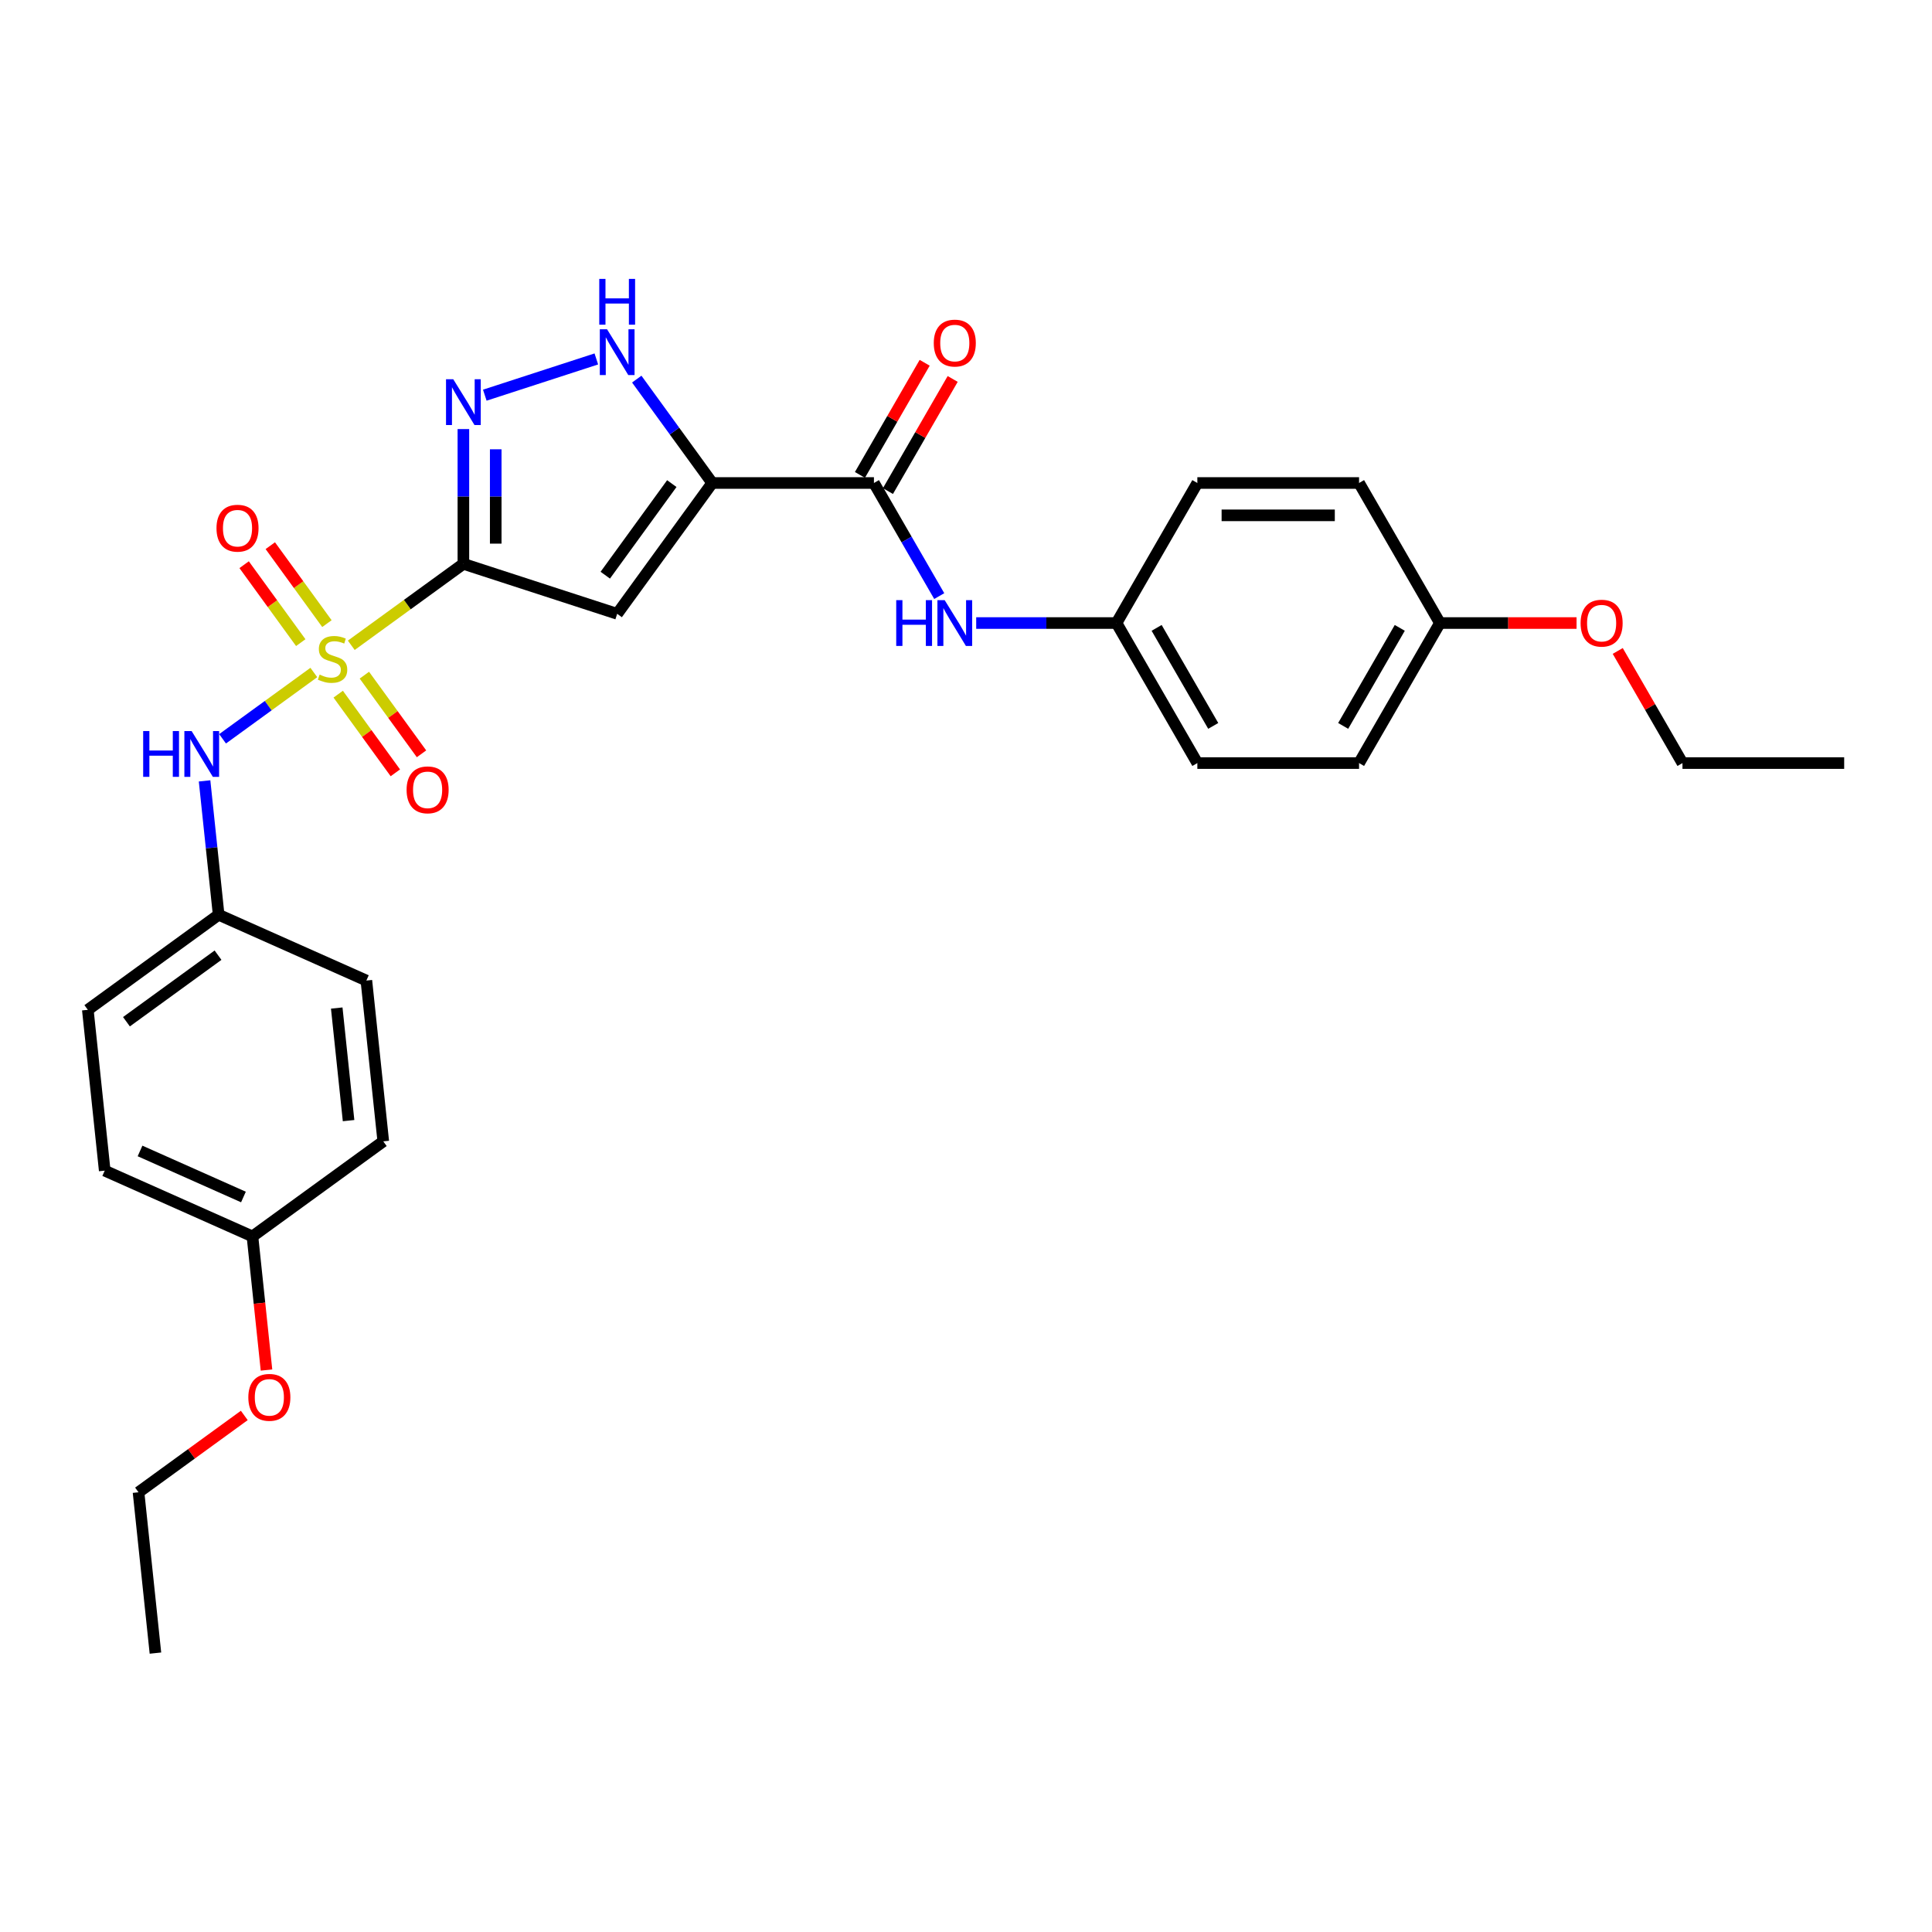 <?xml version='1.0' encoding='iso-8859-1'?>
<svg version='1.1' baseProfile='full'
              xmlns='http://www.w3.org/2000/svg'
                      xmlns:rdkit='http://www.rdkit.org/xml'
                      xmlns:xlink='http://www.w3.org/1999/xlink'
                  xml:space='preserve'
width='1000px' height='1000px' viewBox='0 0 1000 1000'>
<!-- END OF HEADER -->
<rect style='opacity:1.0;fill:#FFFFFF;stroke:none' width='1000' height='1000' x='0' y='0'> </rect>
<path class='bond-0' d='M 181.827,334.002 L 210.838,312.924' style='fill:none;fill-rule:evenodd;stroke:#CCCC00;stroke-width:6px;stroke-linecap:butt;stroke-linejoin:miter;stroke-opacity:1' />
<path class='bond-0' d='M 210.838,312.924 L 239.849,291.846' style='fill:none;fill-rule:evenodd;stroke:#000000;stroke-width:6px;stroke-linecap:butt;stroke-linejoin:miter;stroke-opacity:1' />
<path class='bond-6' d='M 162.442,348.086 L 138.822,365.247' style='fill:none;fill-rule:evenodd;stroke:#CCCC00;stroke-width:6px;stroke-linecap:butt;stroke-linejoin:miter;stroke-opacity:1' />
<path class='bond-6' d='M 138.822,365.247 L 115.202,382.407' style='fill:none;fill-rule:evenodd;stroke:#0000FF;stroke-width:6px;stroke-linecap:butt;stroke-linejoin:miter;stroke-opacity:1' />
<path class='bond-8' d='M 169.213,322.784 L 154.559,302.614' style='fill:none;fill-rule:evenodd;stroke:#CCCC00;stroke-width:6px;stroke-linecap:butt;stroke-linejoin:miter;stroke-opacity:1' />
<path class='bond-8' d='M 154.559,302.614 L 139.905,282.444' style='fill:none;fill-rule:evenodd;stroke:#FF0000;stroke-width:6px;stroke-linecap:butt;stroke-linejoin:miter;stroke-opacity:1' />
<path class='bond-8' d='M 155.67,332.623 L 141.016,312.453' style='fill:none;fill-rule:evenodd;stroke:#CCCC00;stroke-width:6px;stroke-linecap:butt;stroke-linejoin:miter;stroke-opacity:1' />
<path class='bond-8' d='M 141.016,312.453 L 126.362,292.284' style='fill:none;fill-rule:evenodd;stroke:#FF0000;stroke-width:6px;stroke-linecap:butt;stroke-linejoin:miter;stroke-opacity:1' />
<path class='bond-9' d='M 175.055,359.304 L 189.843,379.658' style='fill:none;fill-rule:evenodd;stroke:#CCCC00;stroke-width:6px;stroke-linecap:butt;stroke-linejoin:miter;stroke-opacity:1' />
<path class='bond-9' d='M 189.843,379.658 L 204.631,400.012' style='fill:none;fill-rule:evenodd;stroke:#FF0000;stroke-width:6px;stroke-linecap:butt;stroke-linejoin:miter;stroke-opacity:1' />
<path class='bond-9' d='M 188.598,349.465 L 203.386,369.818' style='fill:none;fill-rule:evenodd;stroke:#CCCC00;stroke-width:6px;stroke-linecap:butt;stroke-linejoin:miter;stroke-opacity:1' />
<path class='bond-9' d='M 203.386,369.818 L 218.174,390.172' style='fill:none;fill-rule:evenodd;stroke:#FF0000;stroke-width:6px;stroke-linecap:butt;stroke-linejoin:miter;stroke-opacity:1' />
<path class='bond-2' d='M 239.849,291.846 L 319.452,317.711' style='fill:none;fill-rule:evenodd;stroke:#000000;stroke-width:6px;stroke-linecap:butt;stroke-linejoin:miter;stroke-opacity:1' />
<path class='bond-3' d='M 239.849,291.846 L 239.849,256.969' style='fill:none;fill-rule:evenodd;stroke:#000000;stroke-width:6px;stroke-linecap:butt;stroke-linejoin:miter;stroke-opacity:1' />
<path class='bond-3' d='M 239.849,256.969 L 239.849,222.091' style='fill:none;fill-rule:evenodd;stroke:#0000FF;stroke-width:6px;stroke-linecap:butt;stroke-linejoin:miter;stroke-opacity:1' />
<path class='bond-3' d='M 256.588,281.383 L 256.588,256.969' style='fill:none;fill-rule:evenodd;stroke:#000000;stroke-width:6px;stroke-linecap:butt;stroke-linejoin:miter;stroke-opacity:1' />
<path class='bond-3' d='M 256.588,256.969 L 256.588,232.555' style='fill:none;fill-rule:evenodd;stroke:#0000FF;stroke-width:6px;stroke-linecap:butt;stroke-linejoin:miter;stroke-opacity:1' />
<path class='bond-1' d='M 368.649,249.997 L 319.452,317.711' style='fill:none;fill-rule:evenodd;stroke:#000000;stroke-width:6px;stroke-linecap:butt;stroke-linejoin:miter;stroke-opacity:1' />
<path class='bond-1' d='M 347.726,250.314 L 313.288,297.714' style='fill:none;fill-rule:evenodd;stroke:#000000;stroke-width:6px;stroke-linecap:butt;stroke-linejoin:miter;stroke-opacity:1' />
<path class='bond-5' d='M 368.649,249.997 L 452.348,249.997' style='fill:none;fill-rule:evenodd;stroke:#000000;stroke-width:6px;stroke-linecap:butt;stroke-linejoin:miter;stroke-opacity:1' />
<path class='bond-29' d='M 368.649,249.997 L 349.116,223.112' style='fill:none;fill-rule:evenodd;stroke:#000000;stroke-width:6px;stroke-linecap:butt;stroke-linejoin:miter;stroke-opacity:1' />
<path class='bond-29' d='M 349.116,223.112 L 329.583,196.227' style='fill:none;fill-rule:evenodd;stroke:#0000FF;stroke-width:6px;stroke-linecap:butt;stroke-linejoin:miter;stroke-opacity:1' />
<path class='bond-4' d='M 250.93,204.546 L 308.661,185.788' style='fill:none;fill-rule:evenodd;stroke:#0000FF;stroke-width:6px;stroke-linecap:butt;stroke-linejoin:miter;stroke-opacity:1' />
<path class='bond-7' d='M 452.348,249.997 L 469.248,279.268' style='fill:none;fill-rule:evenodd;stroke:#000000;stroke-width:6px;stroke-linecap:butt;stroke-linejoin:miter;stroke-opacity:1' />
<path class='bond-7' d='M 469.248,279.268 L 486.147,308.538' style='fill:none;fill-rule:evenodd;stroke:#0000FF;stroke-width:6px;stroke-linecap:butt;stroke-linejoin:miter;stroke-opacity:1' />
<path class='bond-10' d='M 459.597,254.182 L 476.351,225.162' style='fill:none;fill-rule:evenodd;stroke:#000000;stroke-width:6px;stroke-linecap:butt;stroke-linejoin:miter;stroke-opacity:1' />
<path class='bond-10' d='M 476.351,225.162 L 493.106,196.142' style='fill:none;fill-rule:evenodd;stroke:#FF0000;stroke-width:6px;stroke-linecap:butt;stroke-linejoin:miter;stroke-opacity:1' />
<path class='bond-10' d='M 445.1,245.812 L 461.854,216.792' style='fill:none;fill-rule:evenodd;stroke:#000000;stroke-width:6px;stroke-linecap:butt;stroke-linejoin:miter;stroke-opacity:1' />
<path class='bond-10' d='M 461.854,216.792 L 478.609,187.772' style='fill:none;fill-rule:evenodd;stroke:#FF0000;stroke-width:6px;stroke-linecap:butt;stroke-linejoin:miter;stroke-opacity:1' />
<path class='bond-11' d='M 105.886,404.186 L 109.527,438.834' style='fill:none;fill-rule:evenodd;stroke:#0000FF;stroke-width:6px;stroke-linecap:butt;stroke-linejoin:miter;stroke-opacity:1' />
<path class='bond-11' d='M 109.527,438.834 L 113.169,473.482' style='fill:none;fill-rule:evenodd;stroke:#000000;stroke-width:6px;stroke-linecap:butt;stroke-linejoin:miter;stroke-opacity:1' />
<path class='bond-12' d='M 505.28,322.483 L 541.589,322.483' style='fill:none;fill-rule:evenodd;stroke:#0000FF;stroke-width:6px;stroke-linecap:butt;stroke-linejoin:miter;stroke-opacity:1' />
<path class='bond-12' d='M 541.589,322.483 L 577.898,322.483' style='fill:none;fill-rule:evenodd;stroke:#000000;stroke-width:6px;stroke-linecap:butt;stroke-linejoin:miter;stroke-opacity:1' />
<path class='bond-17' d='M 113.169,473.482 L 189.632,507.526' style='fill:none;fill-rule:evenodd;stroke:#000000;stroke-width:6px;stroke-linecap:butt;stroke-linejoin:miter;stroke-opacity:1' />
<path class='bond-18' d='M 113.169,473.482 L 45.455,522.68' style='fill:none;fill-rule:evenodd;stroke:#000000;stroke-width:6px;stroke-linecap:butt;stroke-linejoin:miter;stroke-opacity:1' />
<path class='bond-18' d='M 112.851,494.405 L 65.451,528.843' style='fill:none;fill-rule:evenodd;stroke:#000000;stroke-width:6px;stroke-linecap:butt;stroke-linejoin:miter;stroke-opacity:1' />
<path class='bond-15' d='M 577.898,322.483 L 619.747,249.997' style='fill:none;fill-rule:evenodd;stroke:#000000;stroke-width:6px;stroke-linecap:butt;stroke-linejoin:miter;stroke-opacity:1' />
<path class='bond-16' d='M 577.898,322.483 L 619.747,394.969' style='fill:none;fill-rule:evenodd;stroke:#000000;stroke-width:6px;stroke-linecap:butt;stroke-linejoin:miter;stroke-opacity:1' />
<path class='bond-16' d='M 598.672,324.986 L 627.967,375.726' style='fill:none;fill-rule:evenodd;stroke:#000000;stroke-width:6px;stroke-linecap:butt;stroke-linejoin:miter;stroke-opacity:1' />
<path class='bond-13' d='M 745.297,322.483 L 703.447,394.969' style='fill:none;fill-rule:evenodd;stroke:#000000;stroke-width:6px;stroke-linecap:butt;stroke-linejoin:miter;stroke-opacity:1' />
<path class='bond-13' d='M 724.522,324.986 L 695.227,375.726' style='fill:none;fill-rule:evenodd;stroke:#000000;stroke-width:6px;stroke-linecap:butt;stroke-linejoin:miter;stroke-opacity:1' />
<path class='bond-24' d='M 745.297,322.483 L 780.66,322.483' style='fill:none;fill-rule:evenodd;stroke:#000000;stroke-width:6px;stroke-linecap:butt;stroke-linejoin:miter;stroke-opacity:1' />
<path class='bond-24' d='M 780.66,322.483 L 816.023,322.483' style='fill:none;fill-rule:evenodd;stroke:#FF0000;stroke-width:6px;stroke-linecap:butt;stroke-linejoin:miter;stroke-opacity:1' />
<path class='bond-31' d='M 745.297,322.483 L 703.447,249.997' style='fill:none;fill-rule:evenodd;stroke:#000000;stroke-width:6px;stroke-linecap:butt;stroke-linejoin:miter;stroke-opacity:1' />
<path class='bond-14' d='M 130.667,639.964 L 54.203,605.921' style='fill:none;fill-rule:evenodd;stroke:#000000;stroke-width:6px;stroke-linecap:butt;stroke-linejoin:miter;stroke-opacity:1' />
<path class='bond-14' d='M 126.006,619.565 L 72.482,595.734' style='fill:none;fill-rule:evenodd;stroke:#000000;stroke-width:6px;stroke-linecap:butt;stroke-linejoin:miter;stroke-opacity:1' />
<path class='bond-23' d='M 130.667,639.964 L 134.301,674.546' style='fill:none;fill-rule:evenodd;stroke:#000000;stroke-width:6px;stroke-linecap:butt;stroke-linejoin:miter;stroke-opacity:1' />
<path class='bond-23' d='M 134.301,674.546 L 137.936,709.127' style='fill:none;fill-rule:evenodd;stroke:#FF0000;stroke-width:6px;stroke-linecap:butt;stroke-linejoin:miter;stroke-opacity:1' />
<path class='bond-30' d='M 130.667,639.964 L 198.381,590.767' style='fill:none;fill-rule:evenodd;stroke:#000000;stroke-width:6px;stroke-linecap:butt;stroke-linejoin:miter;stroke-opacity:1' />
<path class='bond-20' d='M 619.747,249.997 L 703.447,249.997' style='fill:none;fill-rule:evenodd;stroke:#000000;stroke-width:6px;stroke-linecap:butt;stroke-linejoin:miter;stroke-opacity:1' />
<path class='bond-20' d='M 632.302,266.737 L 690.892,266.737' style='fill:none;fill-rule:evenodd;stroke:#000000;stroke-width:6px;stroke-linecap:butt;stroke-linejoin:miter;stroke-opacity:1' />
<path class='bond-19' d='M 619.747,394.969 L 703.447,394.969' style='fill:none;fill-rule:evenodd;stroke:#000000;stroke-width:6px;stroke-linecap:butt;stroke-linejoin:miter;stroke-opacity:1' />
<path class='bond-22' d='M 189.632,507.526 L 198.381,590.767' style='fill:none;fill-rule:evenodd;stroke:#000000;stroke-width:6px;stroke-linecap:butt;stroke-linejoin:miter;stroke-opacity:1' />
<path class='bond-22' d='M 174.296,521.762 L 180.421,580.03' style='fill:none;fill-rule:evenodd;stroke:#000000;stroke-width:6px;stroke-linecap:butt;stroke-linejoin:miter;stroke-opacity:1' />
<path class='bond-21' d='M 45.455,522.68 L 54.203,605.921' style='fill:none;fill-rule:evenodd;stroke:#000000;stroke-width:6px;stroke-linecap:butt;stroke-linejoin:miter;stroke-opacity:1' />
<path class='bond-25' d='M 126.442,732.631 L 99.072,752.517' style='fill:none;fill-rule:evenodd;stroke:#FF0000;stroke-width:6px;stroke-linecap:butt;stroke-linejoin:miter;stroke-opacity:1' />
<path class='bond-25' d='M 99.072,752.517 L 71.701,772.403' style='fill:none;fill-rule:evenodd;stroke:#000000;stroke-width:6px;stroke-linecap:butt;stroke-linejoin:miter;stroke-opacity:1' />
<path class='bond-26' d='M 837.337,336.929 L 854.091,365.949' style='fill:none;fill-rule:evenodd;stroke:#FF0000;stroke-width:6px;stroke-linecap:butt;stroke-linejoin:miter;stroke-opacity:1' />
<path class='bond-26' d='M 854.091,365.949 L 870.846,394.969' style='fill:none;fill-rule:evenodd;stroke:#000000;stroke-width:6px;stroke-linecap:butt;stroke-linejoin:miter;stroke-opacity:1' />
<path class='bond-27' d='M 71.701,772.403 L 80.451,855.644' style='fill:none;fill-rule:evenodd;stroke:#000000;stroke-width:6px;stroke-linecap:butt;stroke-linejoin:miter;stroke-opacity:1' />
<path class='bond-28' d='M 870.846,394.969 L 954.545,394.969' style='fill:none;fill-rule:evenodd;stroke:#000000;stroke-width:6px;stroke-linecap:butt;stroke-linejoin:miter;stroke-opacity:1' />
<path  class='atom-0' d='M 165.438 349.179
Q 165.706 349.28, 166.811 349.749
Q 167.916 350.217, 169.121 350.519
Q 170.36 350.786, 171.565 350.786
Q 173.808 350.786, 175.114 349.715
Q 176.42 348.61, 176.42 346.702
Q 176.42 345.396, 175.75 344.593
Q 175.114 343.789, 174.11 343.354
Q 173.105 342.919, 171.431 342.417
Q 169.322 341.78, 168.05 341.178
Q 166.811 340.575, 165.907 339.303
Q 165.037 338.031, 165.037 335.888
Q 165.037 332.908, 167.045 331.067
Q 169.088 329.225, 173.105 329.225
Q 175.85 329.225, 178.964 330.531
L 178.194 333.109
Q 175.348 331.937, 173.206 331.937
Q 170.895 331.937, 169.623 332.908
Q 168.351 333.846, 168.384 335.486
Q 168.384 336.758, 169.021 337.528
Q 169.69 338.298, 170.628 338.734
Q 171.599 339.169, 173.206 339.671
Q 175.348 340.341, 176.621 341.01
Q 177.893 341.68, 178.797 343.053
Q 179.734 344.392, 179.734 346.702
Q 179.734 349.983, 177.524 351.757
Q 175.348 353.498, 171.699 353.498
Q 169.59 353.498, 167.983 353.03
Q 166.409 352.594, 164.534 351.824
L 165.438 349.179
' fill='#CCCC00'/>
<path  class='atom-4' d='M 234.609 196.295
L 242.376 208.85
Q 243.146 210.089, 244.385 212.332
Q 245.624 214.575, 245.691 214.709
L 245.691 196.295
L 248.838 196.295
L 248.838 219.999
L 245.59 219.999
L 237.254 206.272
Q 236.283 204.665, 235.245 202.824
Q 234.241 200.982, 233.939 200.413
L 233.939 219.999
L 230.859 219.999
L 230.859 196.295
L 234.609 196.295
' fill='#0000FF'/>
<path  class='atom-5' d='M 314.212 170.431
L 321.979 182.985
Q 322.749 184.224, 323.988 186.467
Q 325.227 188.711, 325.294 188.844
L 325.294 170.431
L 328.441 170.431
L 328.441 194.134
L 325.193 194.134
L 316.857 180.408
Q 315.886 178.801, 314.848 176.959
Q 313.844 175.118, 313.542 174.549
L 313.542 194.134
L 310.462 194.134
L 310.462 170.431
L 314.212 170.431
' fill='#0000FF'/>
<path  class='atom-5' d='M 310.178 144.356
L 313.392 144.356
L 313.392 154.434
L 325.511 154.434
L 325.511 144.356
L 328.725 144.356
L 328.725 168.06
L 325.511 168.06
L 325.511 157.112
L 313.392 157.112
L 313.392 168.06
L 310.178 168.06
L 310.178 144.356
' fill='#0000FF'/>
<path  class='atom-7' d='M 74.104 378.389
L 77.318 378.389
L 77.318 388.467
L 89.438 388.467
L 89.438 378.389
L 92.652 378.389
L 92.652 402.093
L 89.438 402.093
L 89.438 391.145
L 77.318 391.145
L 77.318 402.093
L 74.104 402.093
L 74.104 378.389
' fill='#0000FF'/>
<path  class='atom-7' d='M 99.18 378.389
L 106.948 390.944
Q 107.718 392.183, 108.956 394.426
Q 110.195 396.669, 110.262 396.803
L 110.262 378.389
L 113.409 378.389
L 113.409 402.093
L 110.162 402.093
L 101.825 388.366
Q 100.854 386.759, 99.816 384.918
Q 98.812 383.076, 98.511 382.507
L 98.511 402.093
L 95.431 402.093
L 95.431 378.389
L 99.18 378.389
' fill='#0000FF'/>
<path  class='atom-8' d='M 463.882 310.631
L 467.096 310.631
L 467.096 320.708
L 479.216 320.708
L 479.216 310.631
L 482.43 310.631
L 482.43 334.334
L 479.216 334.334
L 479.216 323.387
L 467.096 323.387
L 467.096 334.334
L 463.882 334.334
L 463.882 310.631
' fill='#0000FF'/>
<path  class='atom-8' d='M 488.959 310.631
L 496.726 323.186
Q 497.496 324.424, 498.735 326.668
Q 499.973 328.911, 500.04 329.045
L 500.04 310.631
L 503.187 310.631
L 503.187 334.334
L 499.94 334.334
L 491.603 320.608
Q 490.633 319.001, 489.595 317.159
Q 488.59 315.318, 488.289 314.749
L 488.289 334.334
L 485.209 334.334
L 485.209 310.631
L 488.959 310.631
' fill='#0000FF'/>
<path  class='atom-9' d='M 112.056 273.396
Q 112.056 267.705, 114.868 264.524
Q 117.681 261.344, 122.937 261.344
Q 128.193 261.344, 131.006 264.524
Q 133.818 267.705, 133.818 273.396
Q 133.818 279.155, 130.972 282.436
Q 128.126 285.684, 122.937 285.684
Q 117.714 285.684, 114.868 282.436
Q 112.056 279.188, 112.056 273.396
M 122.937 283.005
Q 126.553 283.005, 128.495 280.595
Q 130.47 278.151, 130.47 273.396
Q 130.47 268.743, 128.495 266.399
Q 126.553 264.022, 122.937 264.022
Q 119.321 264.022, 117.346 266.366
Q 115.404 268.709, 115.404 273.396
Q 115.404 278.184, 117.346 280.595
Q 119.321 283.005, 122.937 283.005
' fill='#FF0000'/>
<path  class='atom-10' d='M 210.451 408.825
Q 210.451 403.134, 213.263 399.953
Q 216.075 396.772, 221.332 396.772
Q 226.588 396.772, 229.4 399.953
Q 232.212 403.134, 232.212 408.825
Q 232.212 414.584, 229.367 417.865
Q 226.521 421.112, 221.332 421.112
Q 216.109 421.112, 213.263 417.865
Q 210.451 414.617, 210.451 408.825
M 221.332 418.434
Q 224.947 418.434, 226.889 416.023
Q 228.865 413.579, 228.865 408.825
Q 228.865 404.171, 226.889 401.828
Q 224.947 399.451, 221.332 399.451
Q 217.716 399.451, 215.74 401.794
Q 213.799 404.138, 213.799 408.825
Q 213.799 413.613, 215.74 416.023
Q 217.716 418.434, 221.332 418.434
' fill='#FF0000'/>
<path  class='atom-11' d='M 483.317 177.578
Q 483.317 171.886, 486.129 168.706
Q 488.942 165.525, 494.198 165.525
Q 499.454 165.525, 502.267 168.706
Q 505.079 171.886, 505.079 177.578
Q 505.079 183.336, 502.233 186.617
Q 499.387 189.865, 494.198 189.865
Q 488.975 189.865, 486.129 186.617
Q 483.317 183.37, 483.317 177.578
M 494.198 187.186
Q 497.814 187.186, 499.756 184.776
Q 501.731 182.332, 501.731 177.578
Q 501.731 172.924, 499.756 170.581
Q 497.814 168.203, 494.198 168.203
Q 490.582 168.203, 488.607 170.547
Q 486.665 172.891, 486.665 177.578
Q 486.665 182.365, 488.607 184.776
Q 490.582 187.186, 494.198 187.186
' fill='#FF0000'/>
<path  class='atom-24' d='M 128.535 723.272
Q 128.535 717.581, 131.347 714.4
Q 134.159 711.219, 139.416 711.219
Q 144.672 711.219, 147.484 714.4
Q 150.297 717.581, 150.297 723.272
Q 150.297 729.031, 147.451 732.312
Q 144.605 735.559, 139.416 735.559
Q 134.193 735.559, 131.347 732.312
Q 128.535 729.064, 128.535 723.272
M 139.416 732.881
Q 143.032 732.881, 144.973 730.47
Q 146.949 728.026, 146.949 723.272
Q 146.949 718.618, 144.973 716.275
Q 143.032 713.898, 139.416 713.898
Q 135.8 713.898, 133.825 716.241
Q 131.883 718.585, 131.883 723.272
Q 131.883 728.06, 133.825 730.47
Q 135.8 732.881, 139.416 732.881
' fill='#FF0000'/>
<path  class='atom-25' d='M 818.115 322.55
Q 818.115 316.858, 820.928 313.677
Q 823.74 310.497, 828.996 310.497
Q 834.253 310.497, 837.065 313.677
Q 839.877 316.858, 839.877 322.55
Q 839.877 328.308, 837.031 331.589
Q 834.186 334.837, 828.996 334.837
Q 823.773 334.837, 820.928 331.589
Q 818.115 328.342, 818.115 322.55
M 828.996 332.158
Q 832.612 332.158, 834.554 329.748
Q 836.529 327.304, 836.529 322.55
Q 836.529 317.896, 834.554 315.552
Q 832.612 313.175, 828.996 313.175
Q 825.38 313.175, 823.405 315.519
Q 821.463 317.862, 821.463 322.55
Q 821.463 327.337, 823.405 329.748
Q 825.38 332.158, 828.996 332.158
' fill='#FF0000'/>
</svg>
